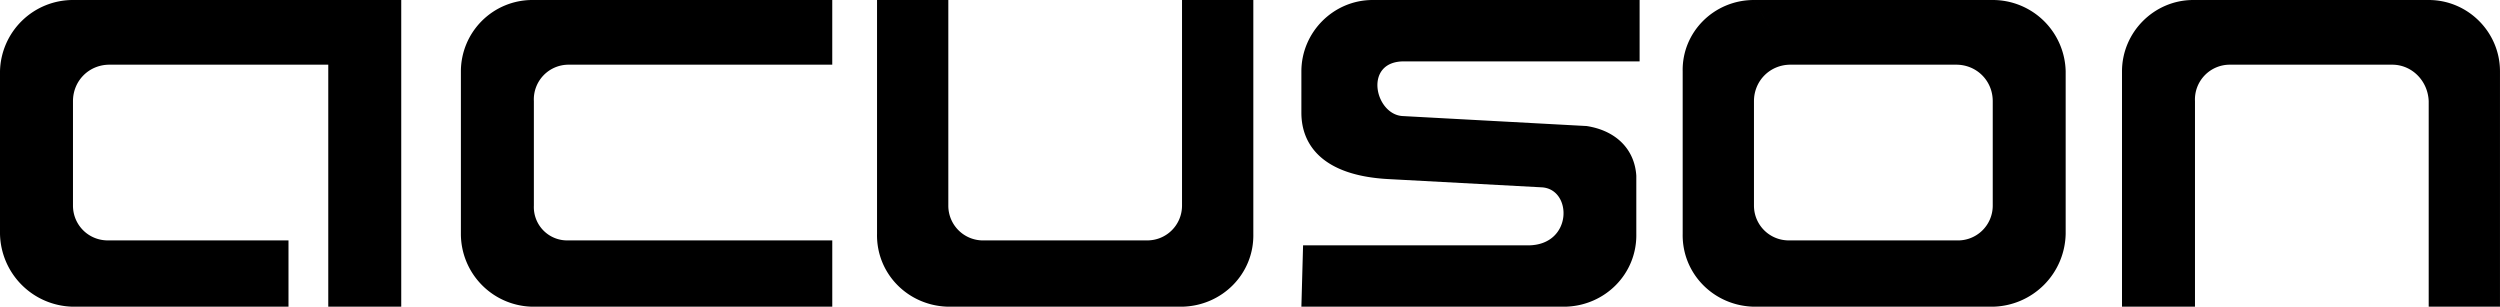 <svg xmlns="http://www.w3.org/2000/svg" width="150.801" height="18.5"><path d="M120.203 0a4.401 4.401 0 0 1 4.399 4.3v9.802a4.483 4.483 0 0 1-4.399 4.398h-14.402c-2.414-.047-4.348-1.984-4.301-4.398V4.3c-.047-2.362 1.887-4.3 4.3-4.3l2.2 3.902c-1.23 0-2.2.97-2.2 2.2v6.3c0 1.18.97 2.149 2.2 2.098h10a2.097 2.097 0 0 0 2.203-2.098v-6.3c0-1.23-.969-2.2-2.203-2.2h-10L105.8 0h14.403M146.5 18.5V6.102c-.047-1.23-1.016-2.2-2.2-2.2h-9.8a2.1 2.1 0 0 0-2.098 2.2V18.5H128V4.3c.004-2.362 1.938-4.3 4.3-4.3h14.2c2.367 0 4.3 1.938 4.3 4.3v14.2h-4.3M71.3 0v12.402c0 1.18-.968 2.149-2.198 2.098h-9.7a2.094 2.094 0 0 1-2.199-2.098V0h-4.3v14.102c-.051 2.414 1.882 4.351 4.3 4.398h14.098c2.418-.047 4.351-1.984 4.3-4.398V0h-4.3M50.203 3.902H34.301a2.094 2.094 0 0 0-2.098 2.2v6.3a2.01 2.01 0 0 0 2.098 2.098h15.902v4H32.102a4.396 4.396 0 0 1-4.301-4.398V4.3A4.312 4.312 0 0 1 32.1 0h18.102v3.902m-43.6 0c-1.235 0-2.2.97-2.2 2.2v6.3c0 1.18.965 2.149 2.2 2.098h10.8v4h-13A4.484 4.484 0 0 1 0 14.102V4.3A4.402 4.402 0 0 1 4.402 0h19.801v18.5h-4.402V3.902H6.6M98.902 0v3.703H84.703c-2.48-.023-1.777 3.2-.101 3.297l11.101.602c1.774.273 2.899 1.398 3 3v3.5c.047 2.414-1.887 4.351-4.3 4.398H78.5l.102-3.7h13.601c2.68-.027 2.649-3.398.797-3.5l-9.297-.5c-3.926-.222-5.203-2.062-5.203-4V4.3c.004-2.362 1.938-4.3 4.3-4.3h16.102"/></svg>
